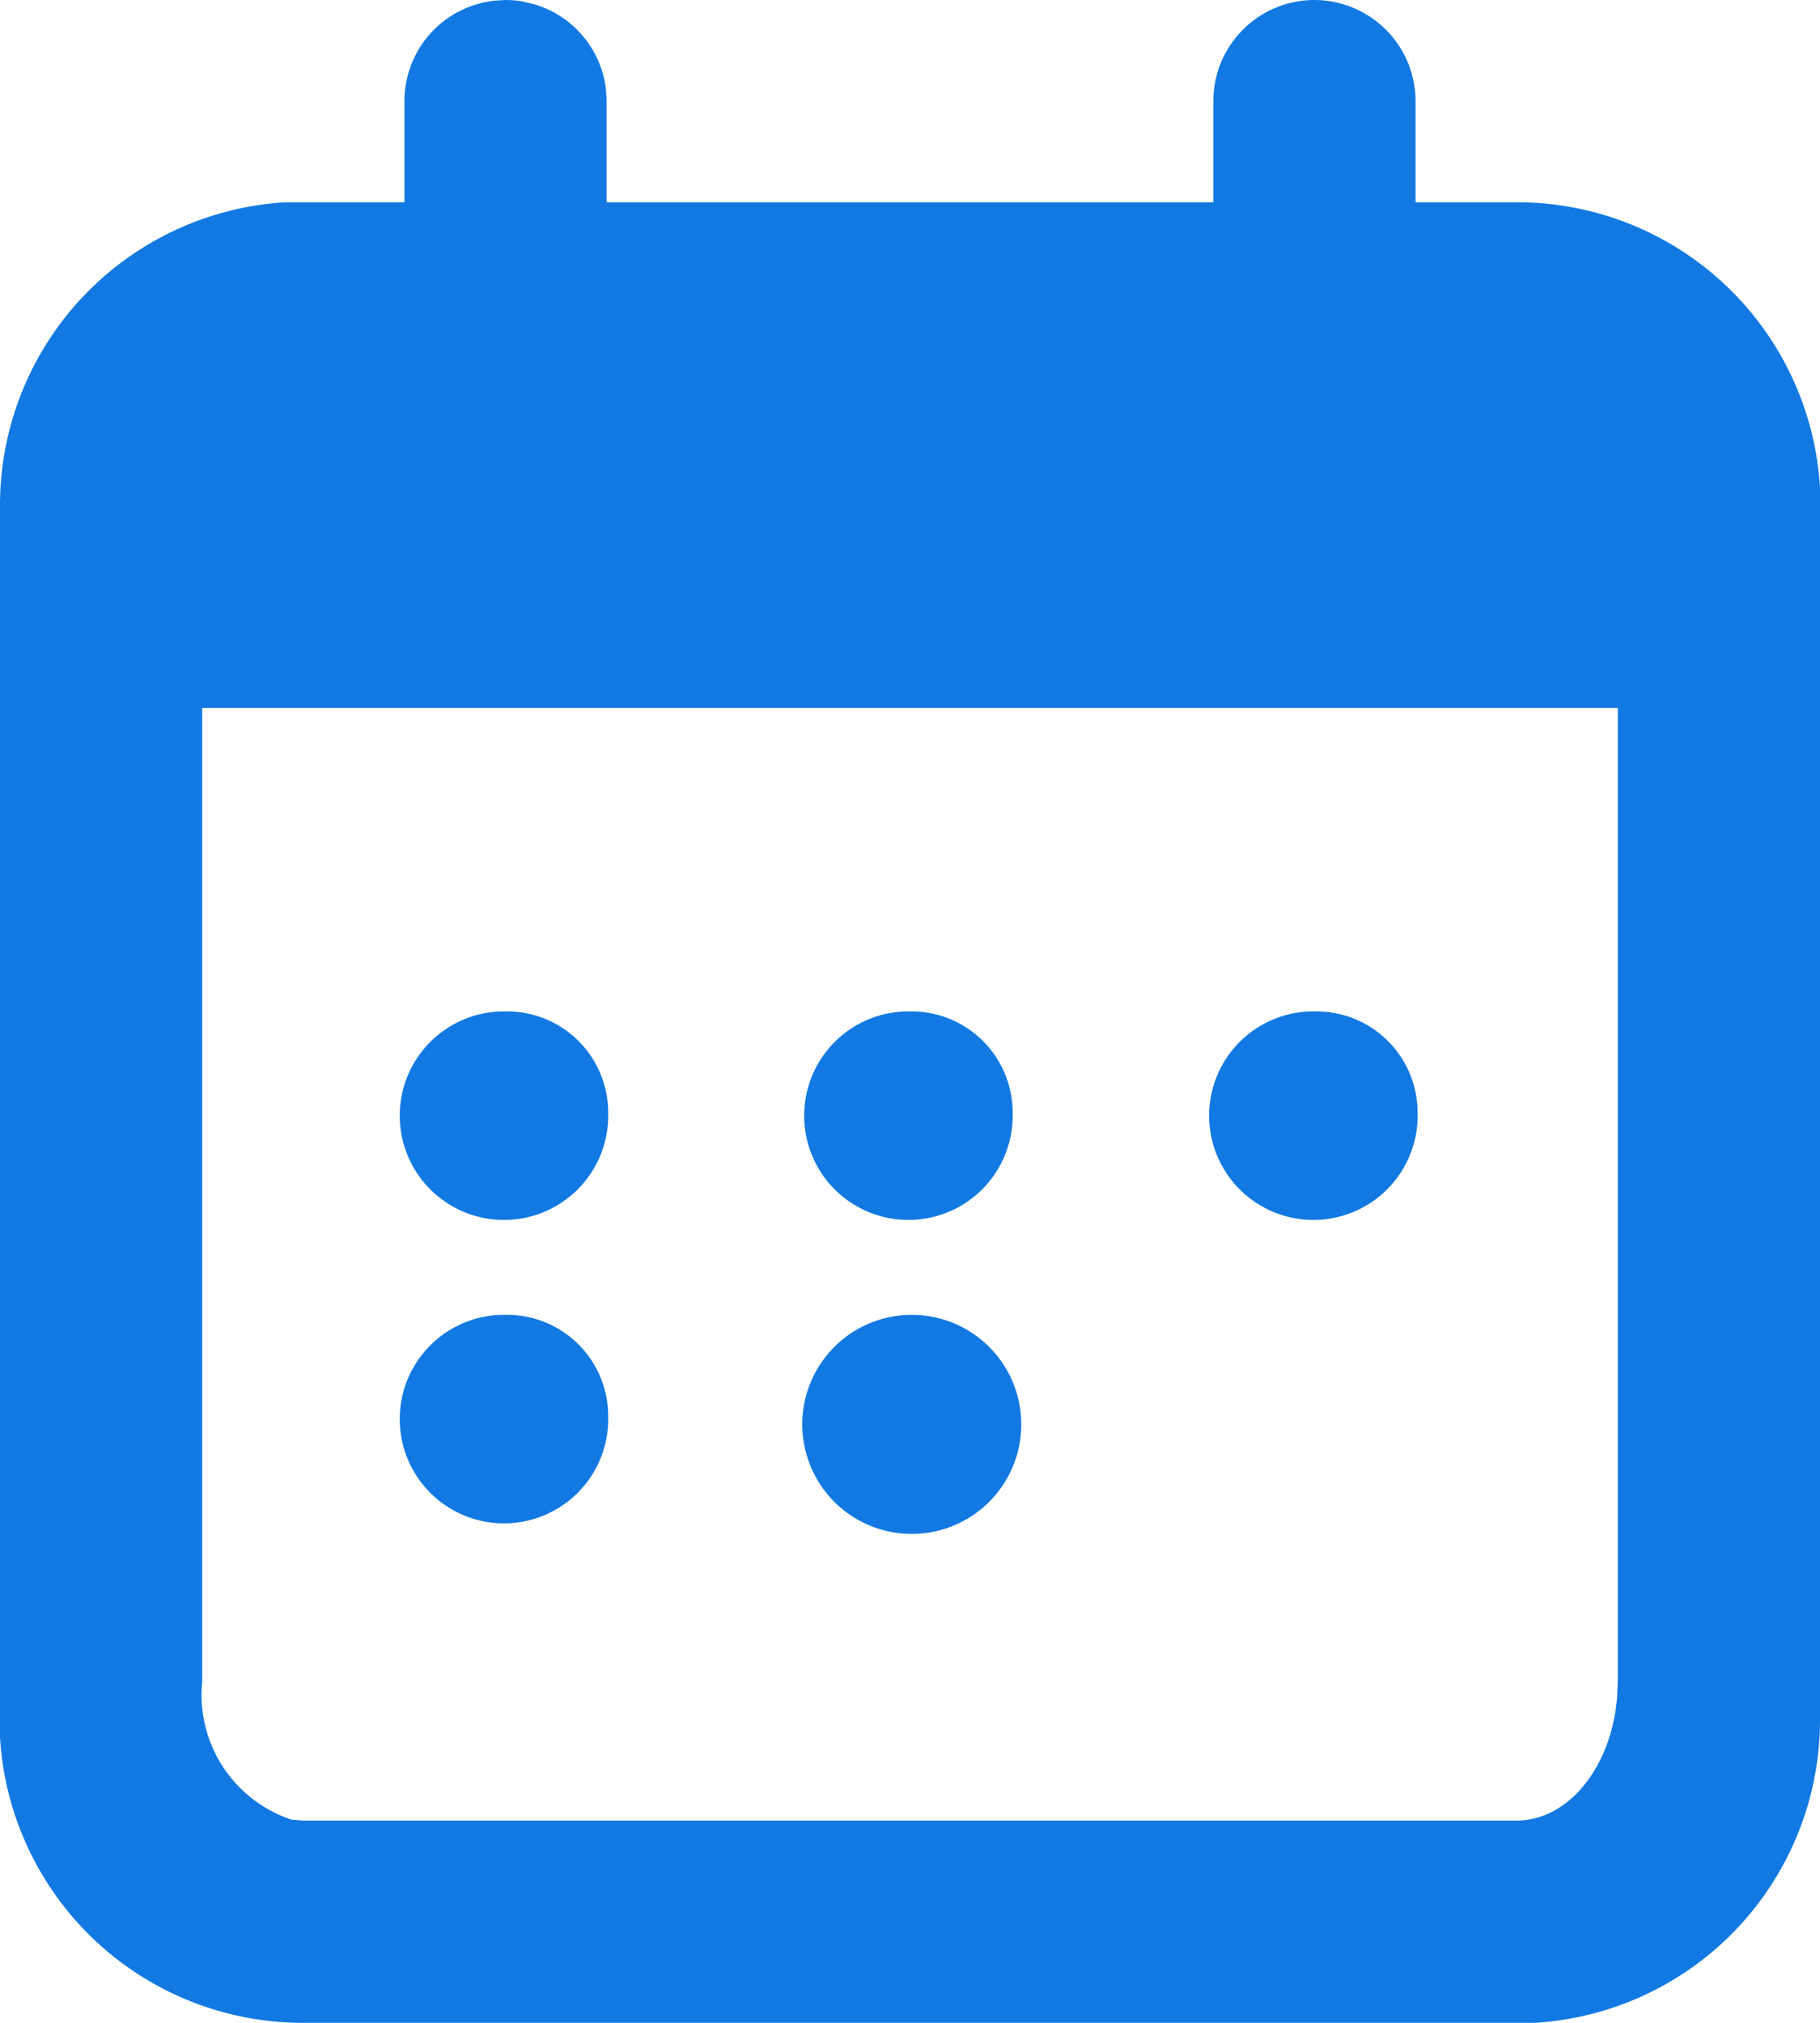 <svg xmlns="http://www.w3.org/2000/svg" width="18" height="20" viewBox="0 0 18 20">
  <g id="calendar-week" transform="translate(-3 -2)">
    <path id="Path_969319" data-name="Path 969319" d="M16,2a1,1,0,0,1,.5.135l.033.02A1,1,0,0,1,17,3V4h1a3,3,0,0,1,3,2.824L21,7V19a3,3,0,0,1-2.824,3L18,22H6a3,3,0,0,1-3-2.824L3,19V7A3,3,0,0,1,5.824,4L6,4H7V3a1,1,0,0,1,.514-.874l.093-.046.066-.025.1-.029.107-.019L8,2a.978.978,0,0,1,.161.013l.122.029.04.012.06.023a1,1,0,0,1,.61.806L9,3V4h6V3a1,1,0,0,1,1-1m3,7H5v9.625a1.3,1.3,0,0,0,.883,1.366L6,20H18c.513,0,.936-.53.993-1.215l.007-.16Z" fill="#1279e3"/>
    <path id="Path_969320" data-name="Path 969320" d="M9.015,13A1.031,1.031,0,1,1,8.01,12a1,1,0,0,1,1.005,1" fill="#1279e3"/>
    <path id="Path_969321" data-name="Path 969321" d="M13.015,13a1.031,1.031,0,1,1-1.005-1,1,1,0,0,1,1.005,1" fill="#1279e3"/>
    <path id="Path_969322" data-name="Path 969322" d="M17.02,13a1.031,1.031,0,1,1-1-1,1,1,0,0,1,1,1" fill="#1279e3"/>
    <path id="Path_969323" data-name="Path 969323" d="M12.02,15a1.083,1.083,0,1,1-.005,0Z" fill="#1279e3"/>
    <path id="Path_969324" data-name="Path 969324" d="M9.015,16A1.031,1.031,0,1,1,8.01,15a1,1,0,0,1,1.005,1" fill="#1279e3"/>
  </g>
</svg>
